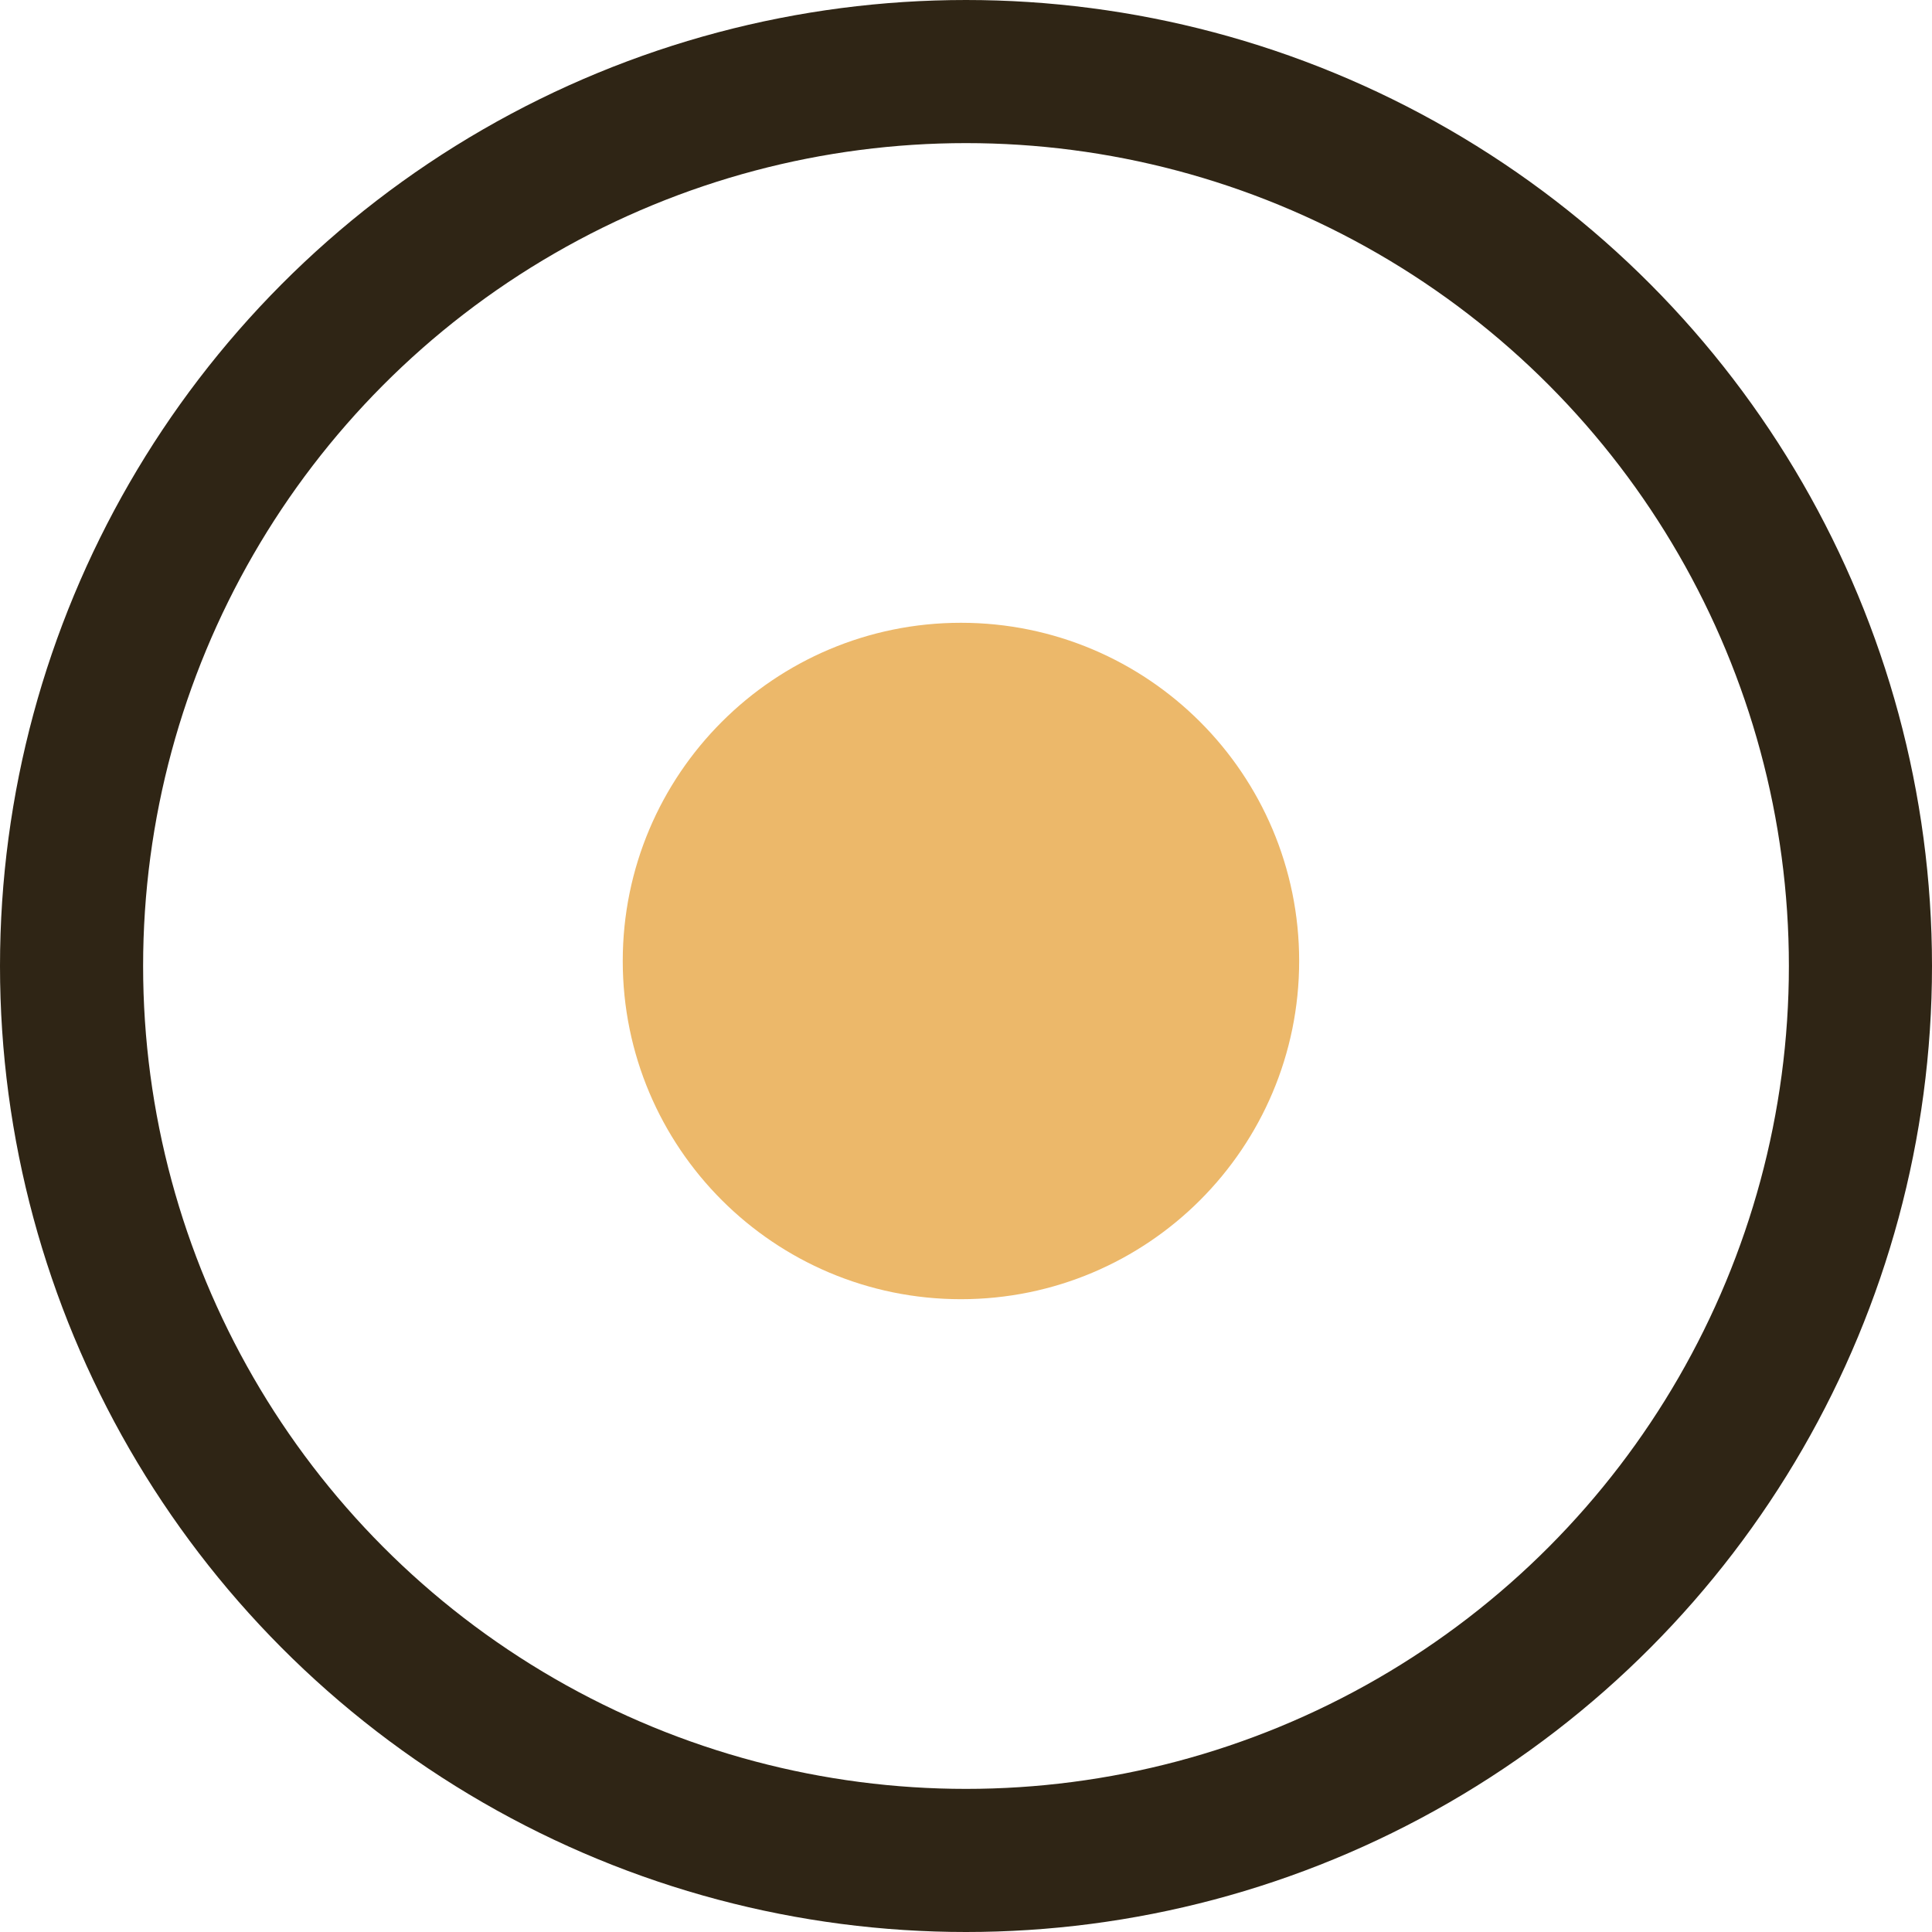 <?xml version="1.0" encoding="UTF-8"?> <svg xmlns="http://www.w3.org/2000/svg" id="чек" width="54" height="54" viewBox="0 0 54 54"> <defs> <style> .cls-1 { fill: none; stroke: #2f2515; } .cls-1, .cls-2 { stroke-width: 4px; } .cls-2 { fill: #ecb86a; stroke: #ecb86a; } </style> </defs> <circle id="Эллипс_646" data-name="Эллипс 646" class="cls-1" cx="27" cy="27" r="25"></circle> <circle id="Эллипс_646-2" data-name="Эллипс 646" class="cls-2" cx="26.859" cy="26.86" r="7.453"></circle> </svg> 